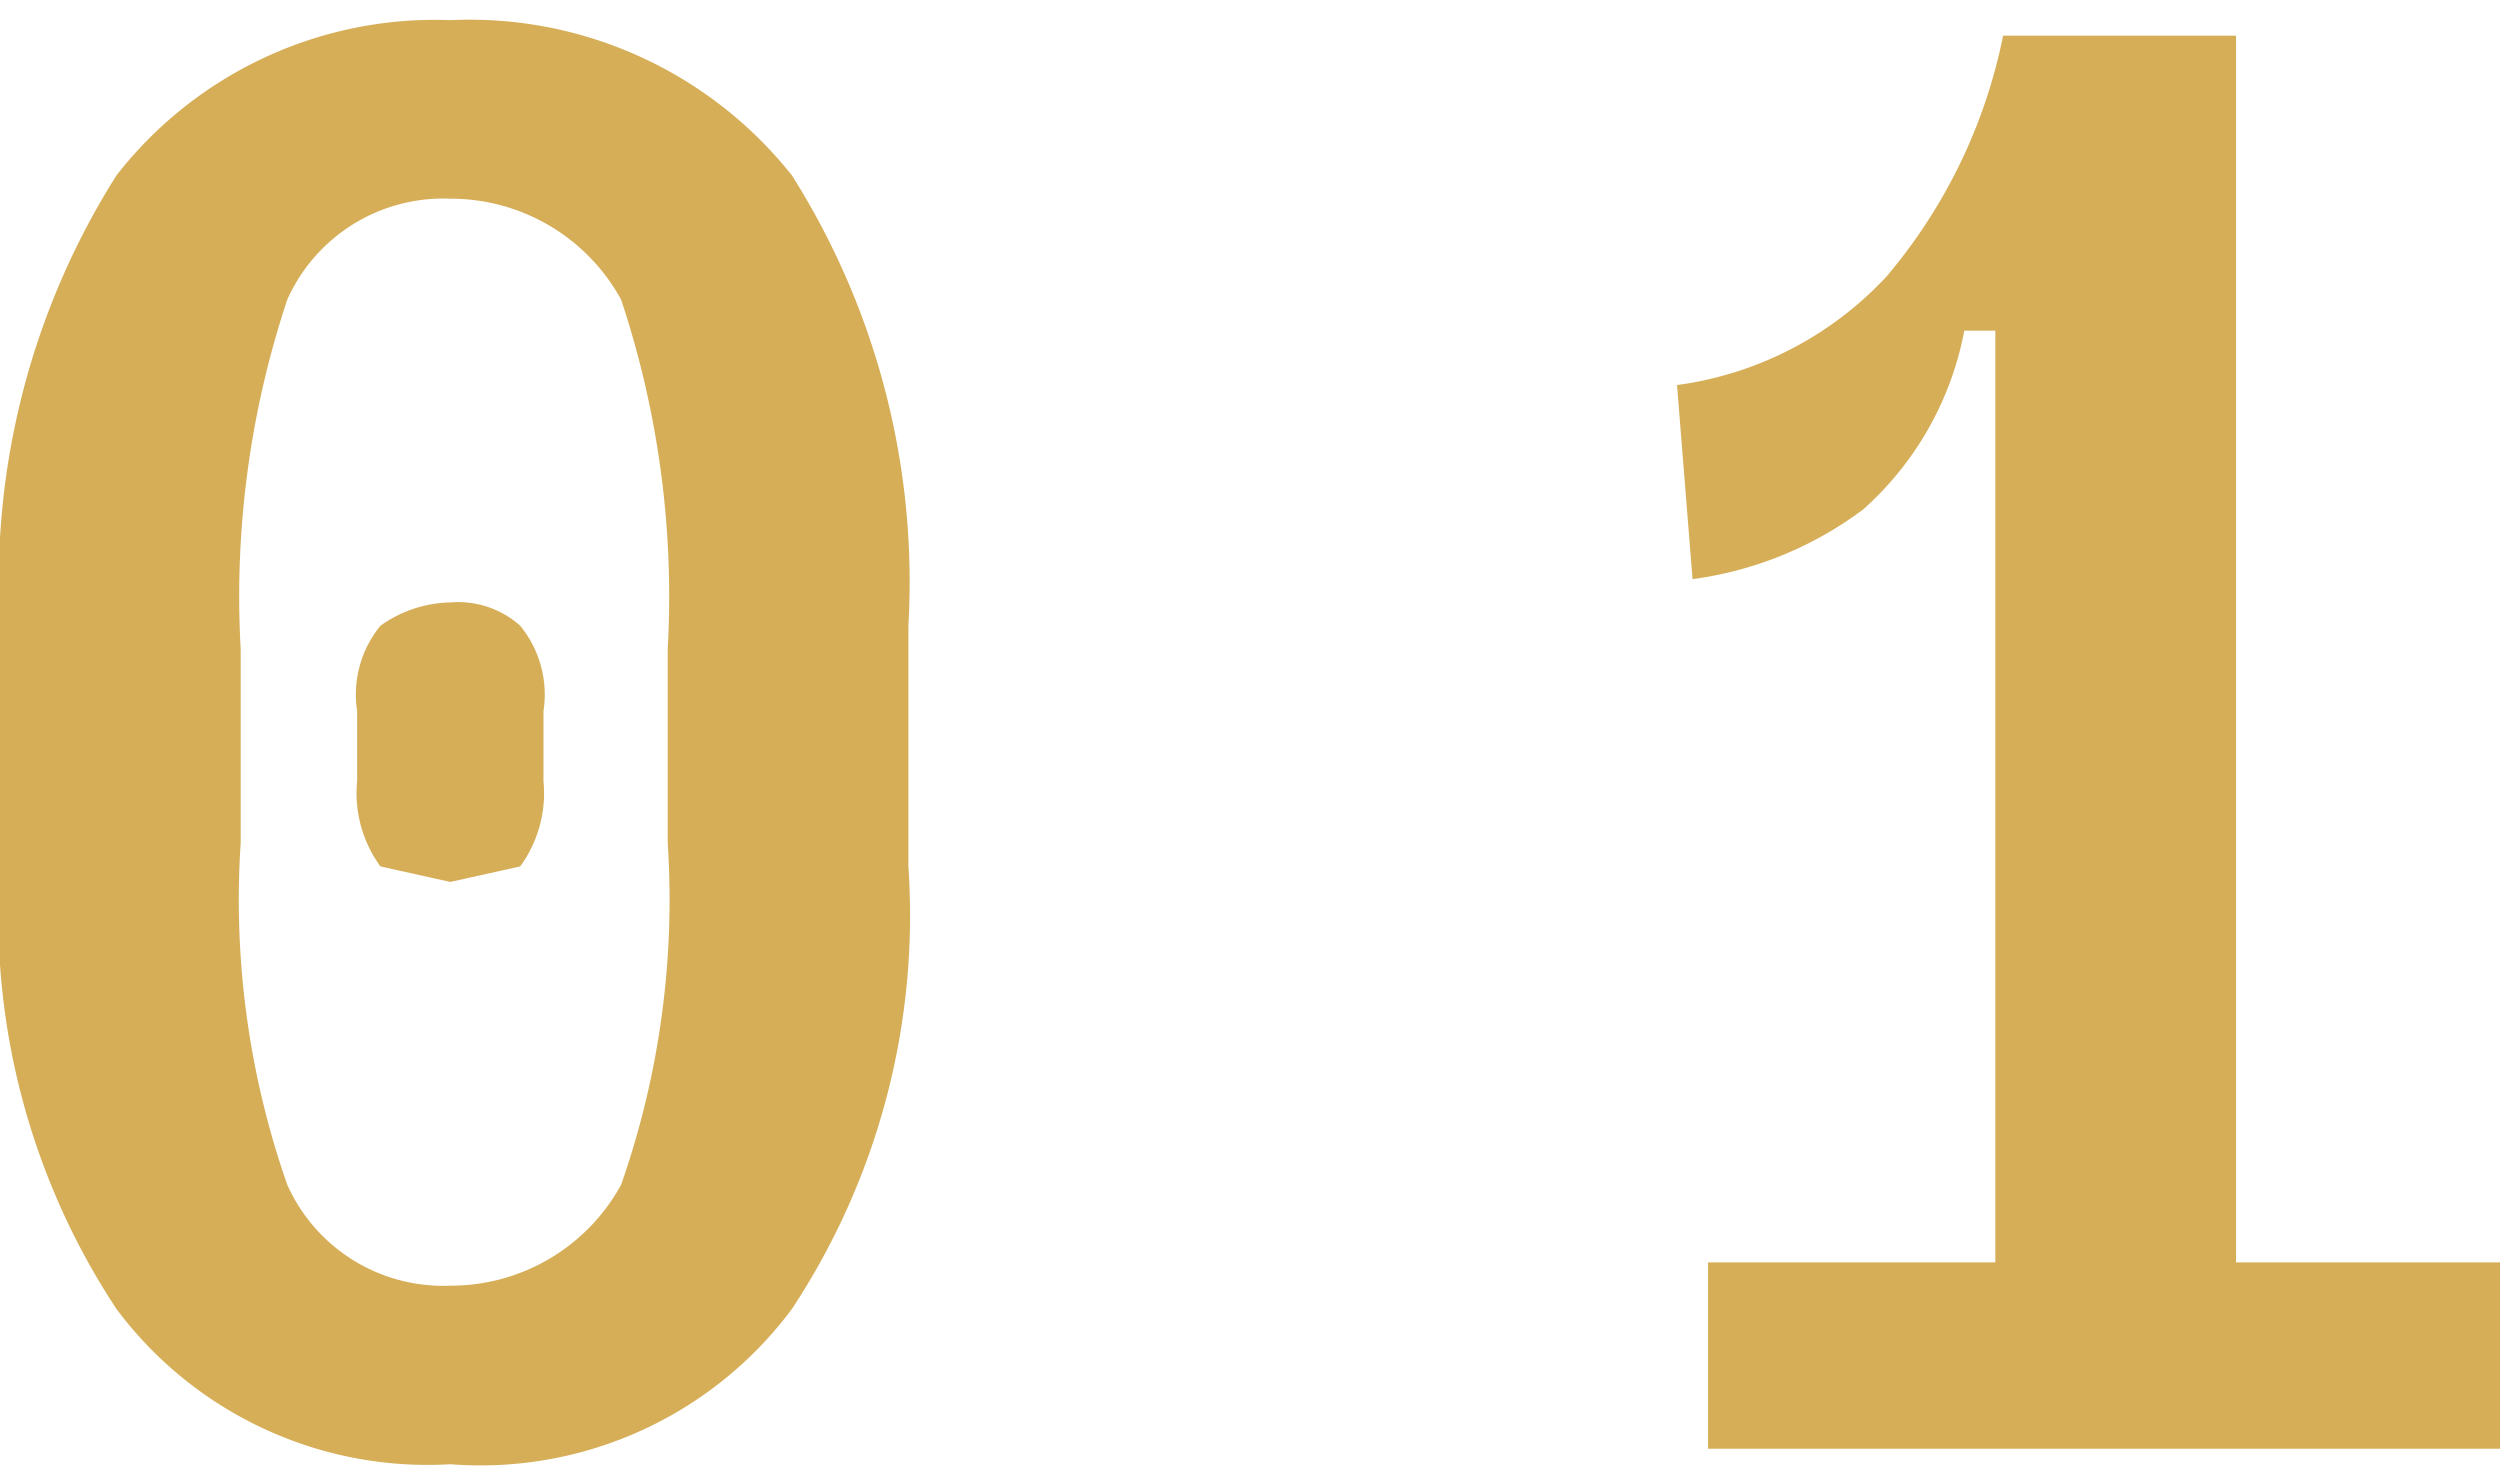 <svg xmlns="http://www.w3.org/2000/svg" viewBox="0 0 32.2 18.6" width="32px" height="19px"><defs><style>.cls-1{fill:#d6ae58;}</style></defs><title>tab_01</title><g id="tab_01" data-name="tab_01"><g id="design"><path class="cls-1" d="M5.8,18.6a5,5,0,0,1-4.3-2A9.2,9.2,0,0,1,0,10.9V7.8A9.8,9.8,0,0,1,1.5,2,5.2,5.2,0,0,1,5.8,0a5.3,5.3,0,0,1,4.4,2,9.8,9.8,0,0,1,1.5,5.8v3.1a9.2,9.2,0,0,1-1.5,5.7A5,5,0,0,1,5.8,18.6Zm0-2.3A2.5,2.5,0,0,0,8,15a11.1,11.1,0,0,0,.6-4.4V8.1A12.1,12.1,0,0,0,8,3.6,2.5,2.5,0,0,0,5.8,2.3,2.2,2.2,0,0,0,3.7,3.6a12.1,12.1,0,0,0-.6,4.5v2.5A11.1,11.1,0,0,0,3.7,15,2.2,2.2,0,0,0,5.8,16.3Zm0-5.2-.9-.2a1.6,1.6,0,0,1-.3-1.1V8.9a1.4,1.4,0,0,1,.3-1.1,1.6,1.6,0,0,1,.9-.3,1.2,1.2,0,0,1,.9.3A1.4,1.4,0,0,1,7,8.9v.9a1.6,1.6,0,0,1-.3,1.1Z"/><path class="cls-1" d="M22,18.4V16h3.7V4h-.4A4.1,4.1,0,0,1,24,6.3a4.7,4.7,0,0,1-2.2.9l-.2-2.5a4.5,4.5,0,0,0,2.7-1.4A6.9,6.9,0,0,0,25.8.2h3V16h3.4v2.4Z"/></g></g></svg>